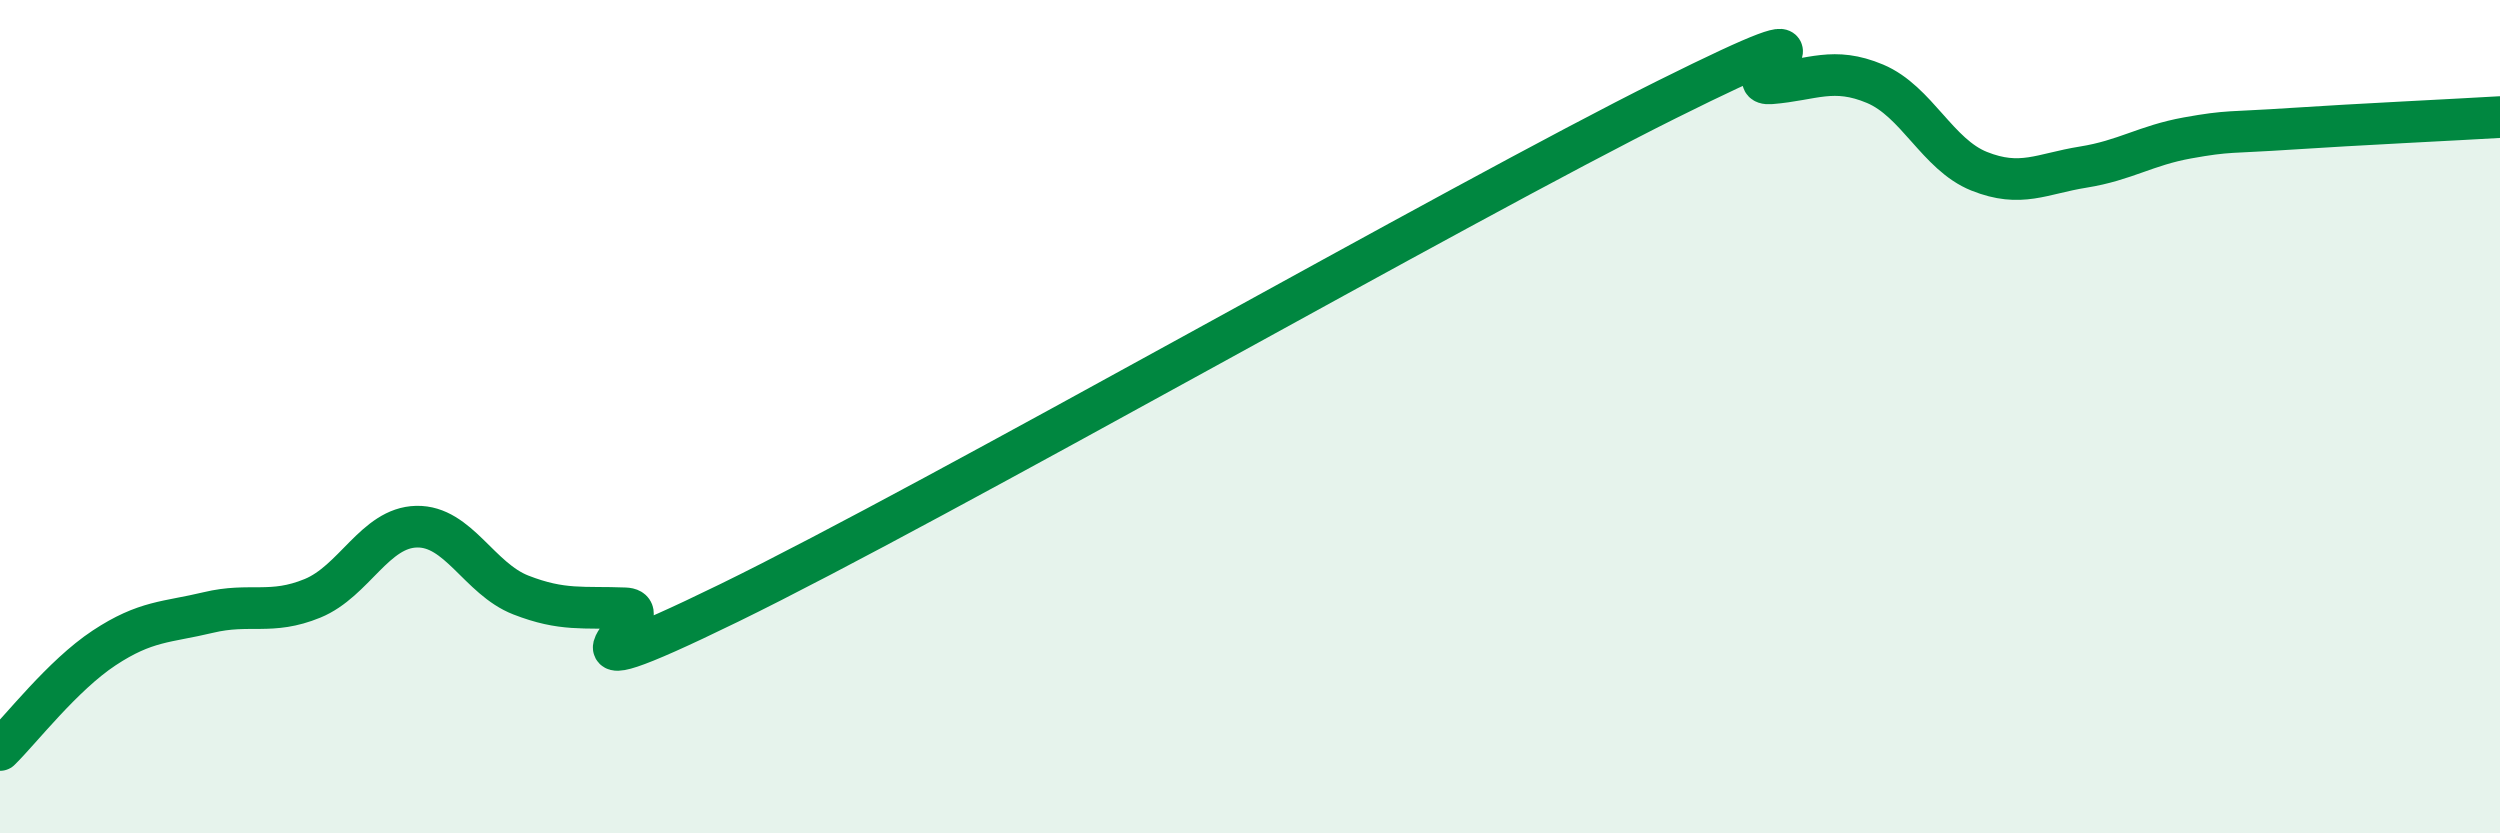
    <svg width="60" height="20" viewBox="0 0 60 20" xmlns="http://www.w3.org/2000/svg">
      <path
        d="M 0,18 C 0.5,17.51 1.5,16.21 2.5,15.55 C 3.5,14.89 4,14.94 5,14.7 C 6,14.46 6.5,14.77 7.5,14.36 C 8.5,13.95 9,12.66 10,12.64 C 11,12.62 11.5,13.89 12.5,14.28 C 13.5,14.67 14,14.56 15,14.6 C 16,14.64 12.5,16.91 17.5,14.47 C 22.5,12.03 35,4.88 40,2.39 C 45,-0.1 41.5,2.08 42.5,2 C 43.5,1.92 44,1.59 45,2.01 C 46,2.43 46.5,3.71 47.5,4.11 C 48.5,4.51 49,4.17 50,4.01 C 51,3.85 51.5,3.49 52.5,3.31 C 53.5,3.13 53.5,3.19 55,3.09 C 56.5,2.99 59,2.87 60,2.81L60 20L0 20Z"
        fill="#008740"
        opacity="0.1"
        stroke-linecap="round"
        stroke-linejoin="round"
      />
      <path
        d="M 0,18 C 0.5,17.51 1.5,16.21 2.5,15.55 C 3.5,14.89 4,14.94 5,14.7 C 6,14.46 6.5,14.77 7.5,14.36 C 8.5,13.95 9,12.66 10,12.64 C 11,12.62 11.5,13.89 12.5,14.28 C 13.5,14.67 14,14.56 15,14.6 C 16,14.64 12.5,16.91 17.5,14.47 C 22.5,12.03 35,4.88 40,2.39 C 45,-0.1 41.5,2.08 42.5,2 C 43.5,1.92 44,1.59 45,2.01 C 46,2.43 46.5,3.71 47.5,4.11 C 48.5,4.51 49,4.17 50,4.01 C 51,3.85 51.5,3.49 52.5,3.31 C 53.5,3.13 53.5,3.19 55,3.09 C 56.5,2.99 59,2.87 60,2.81"
        stroke="#008740"
        stroke-width="1"
        fill="none"
        stroke-linecap="round"
        stroke-linejoin="round"
      />
    </svg>
  
